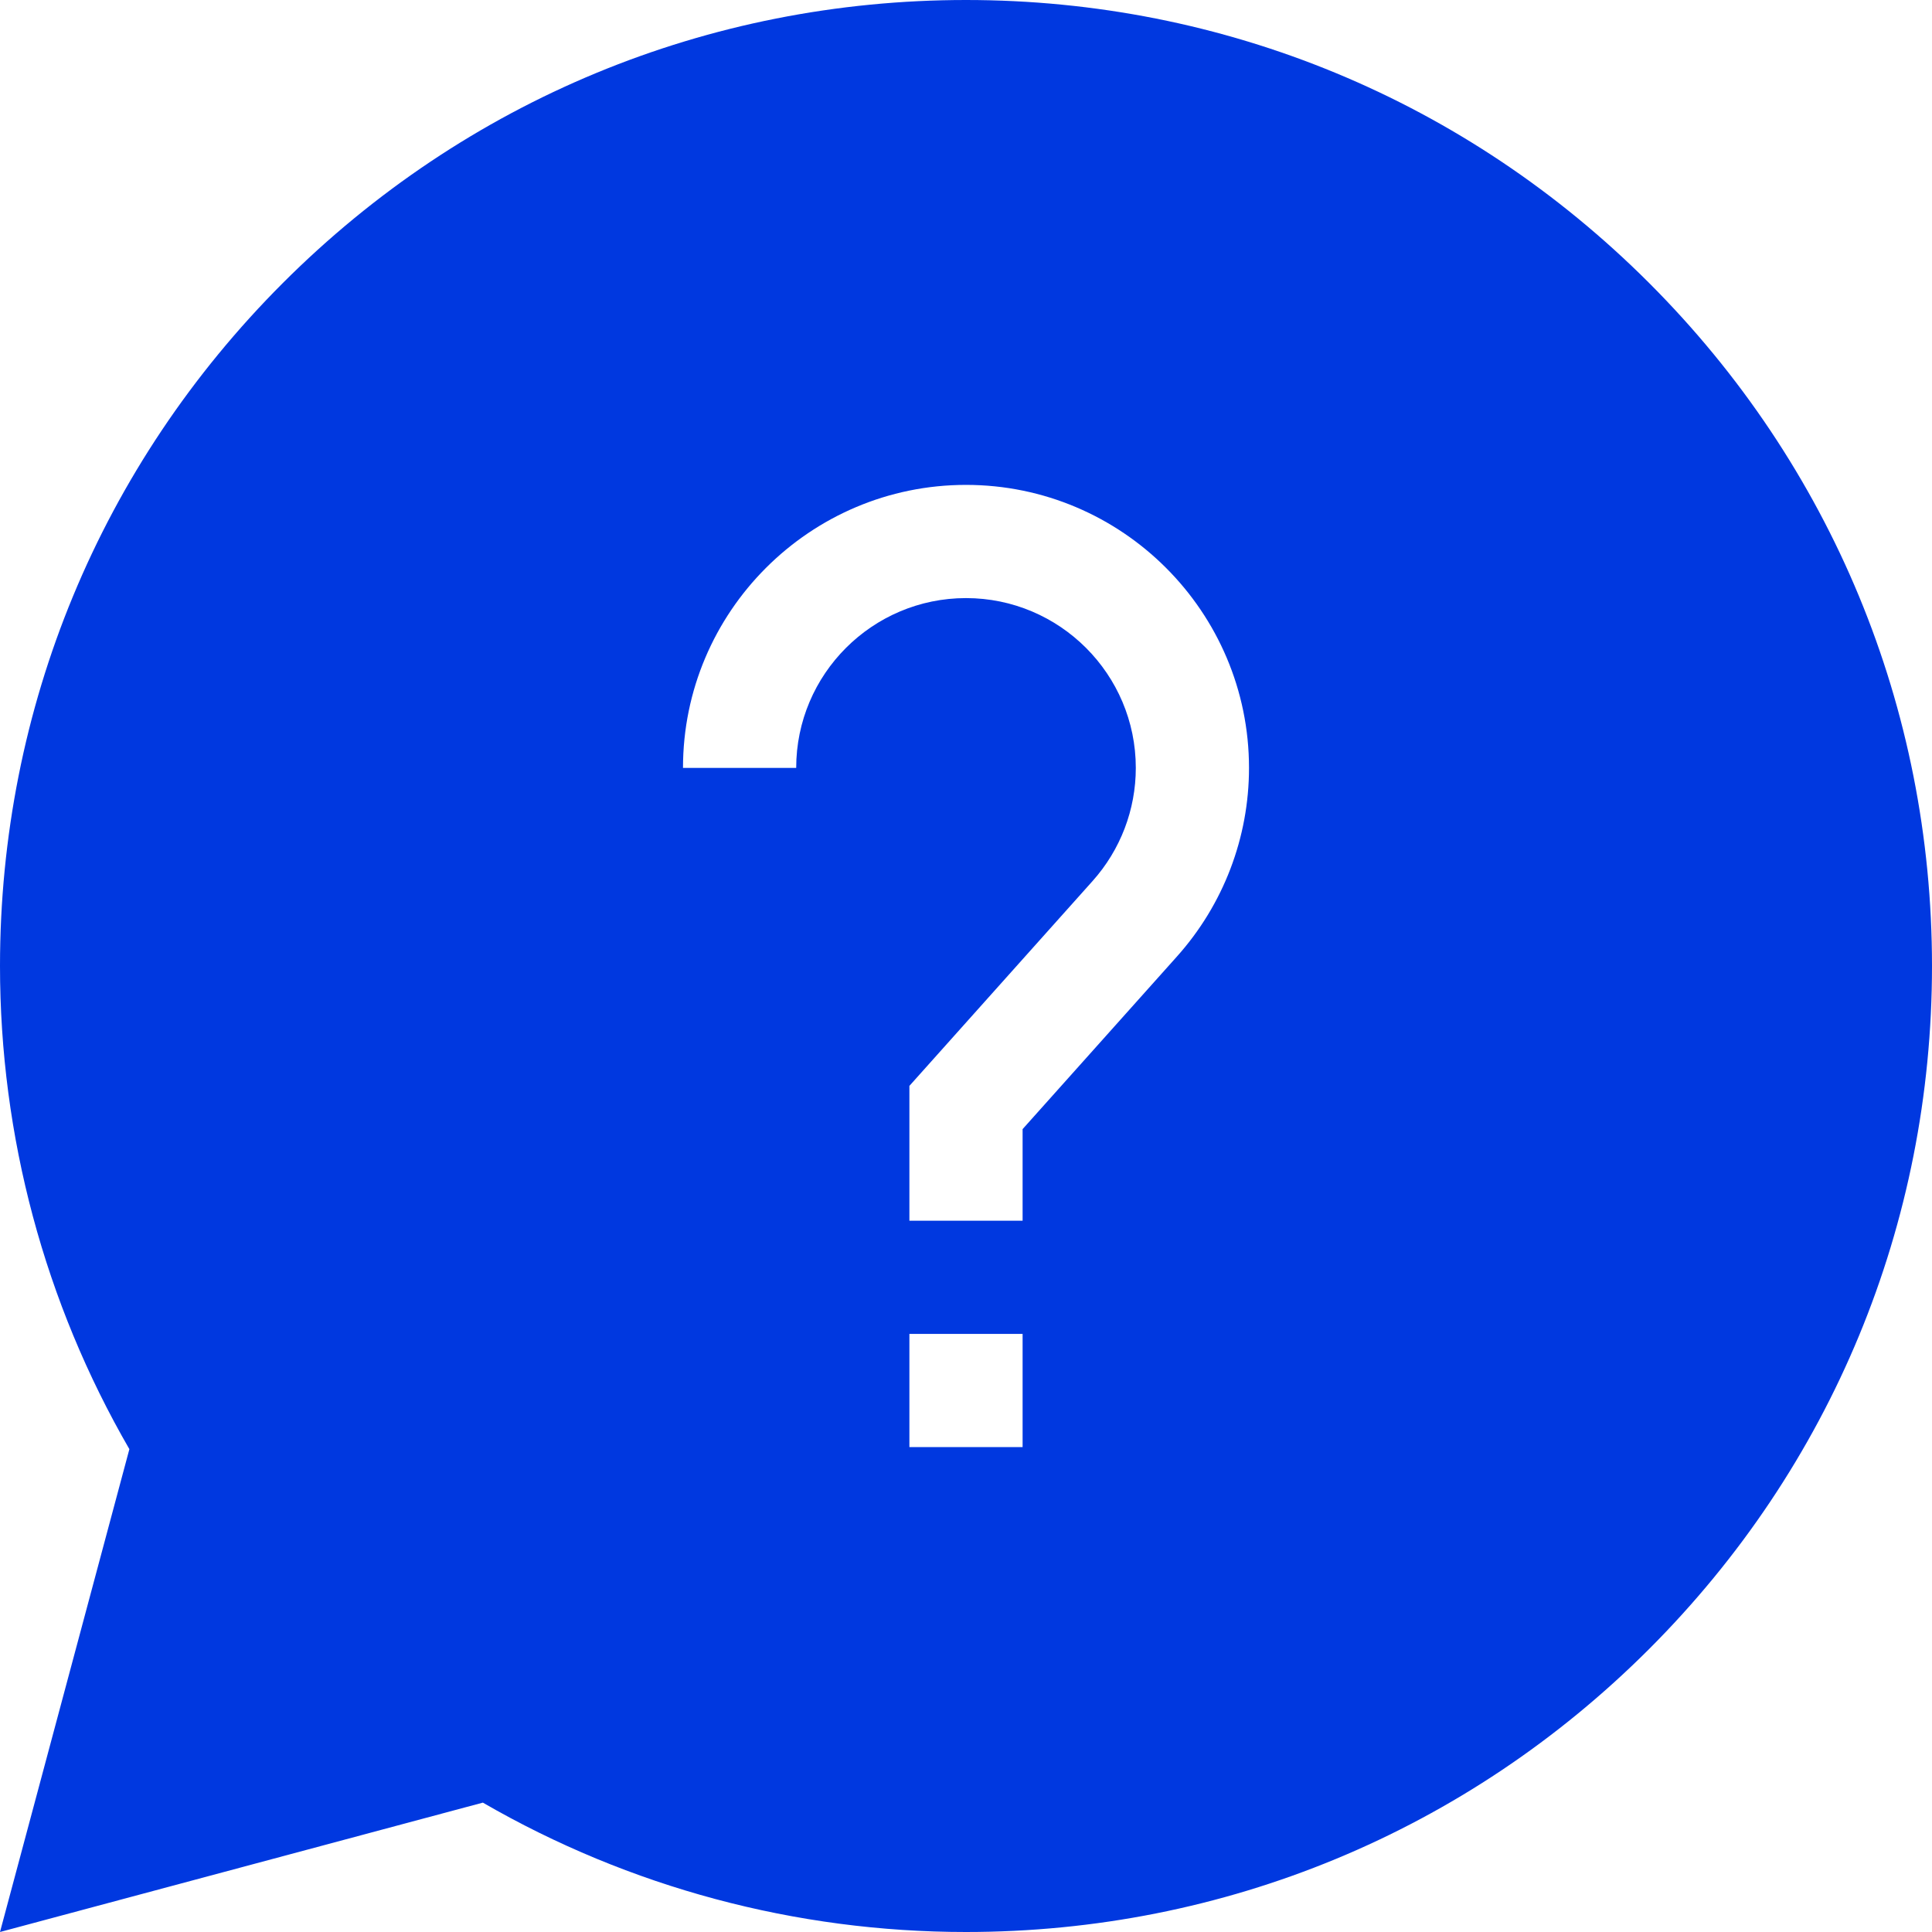 <?xml version="1.0" encoding="UTF-8"?> <svg xmlns="http://www.w3.org/2000/svg" xmlns:xlink="http://www.w3.org/1999/xlink" id="Layer_1" x="0px" y="0px" viewBox="0 0 512 512" style="enable-background:new 0 0 512 512;" xml:space="preserve" width="512px" height="512px"><g><g> <path d="M437.02,74.98C388.667,26.629,324.38,0,256,0S123.333,26.629,74.98,74.98C26.629,123.333,0,187.62,0,256 c0,45.105,11.836,89.231,34.286,128.041L0,512l127.959-34.286C166.769,500.164,210.895,512,256,512 c68.38,0,132.667-26.629,181.02-74.98C485.371,388.667,512,324.38,512,256S485.371,123.333,437.02,74.98z M271,383.5h-30v-30h30 V383.5z M311.892,253.498L271,299.229V323.5h-30v-35.729l48.533-54.276C296.93,225.232,301,214.581,301,203.5 c0-24.813-20.187-45-45-45s-45,20.187-45,45h-30c0-41.355,33.645-75,75-75s75,33.645,75,75 C331,221.975,324.214,239.73,311.892,253.498z" data-original="#000000" class="active-path" data-old_color="#000000" fill="#0038E0"></path> </g></g> </svg> 